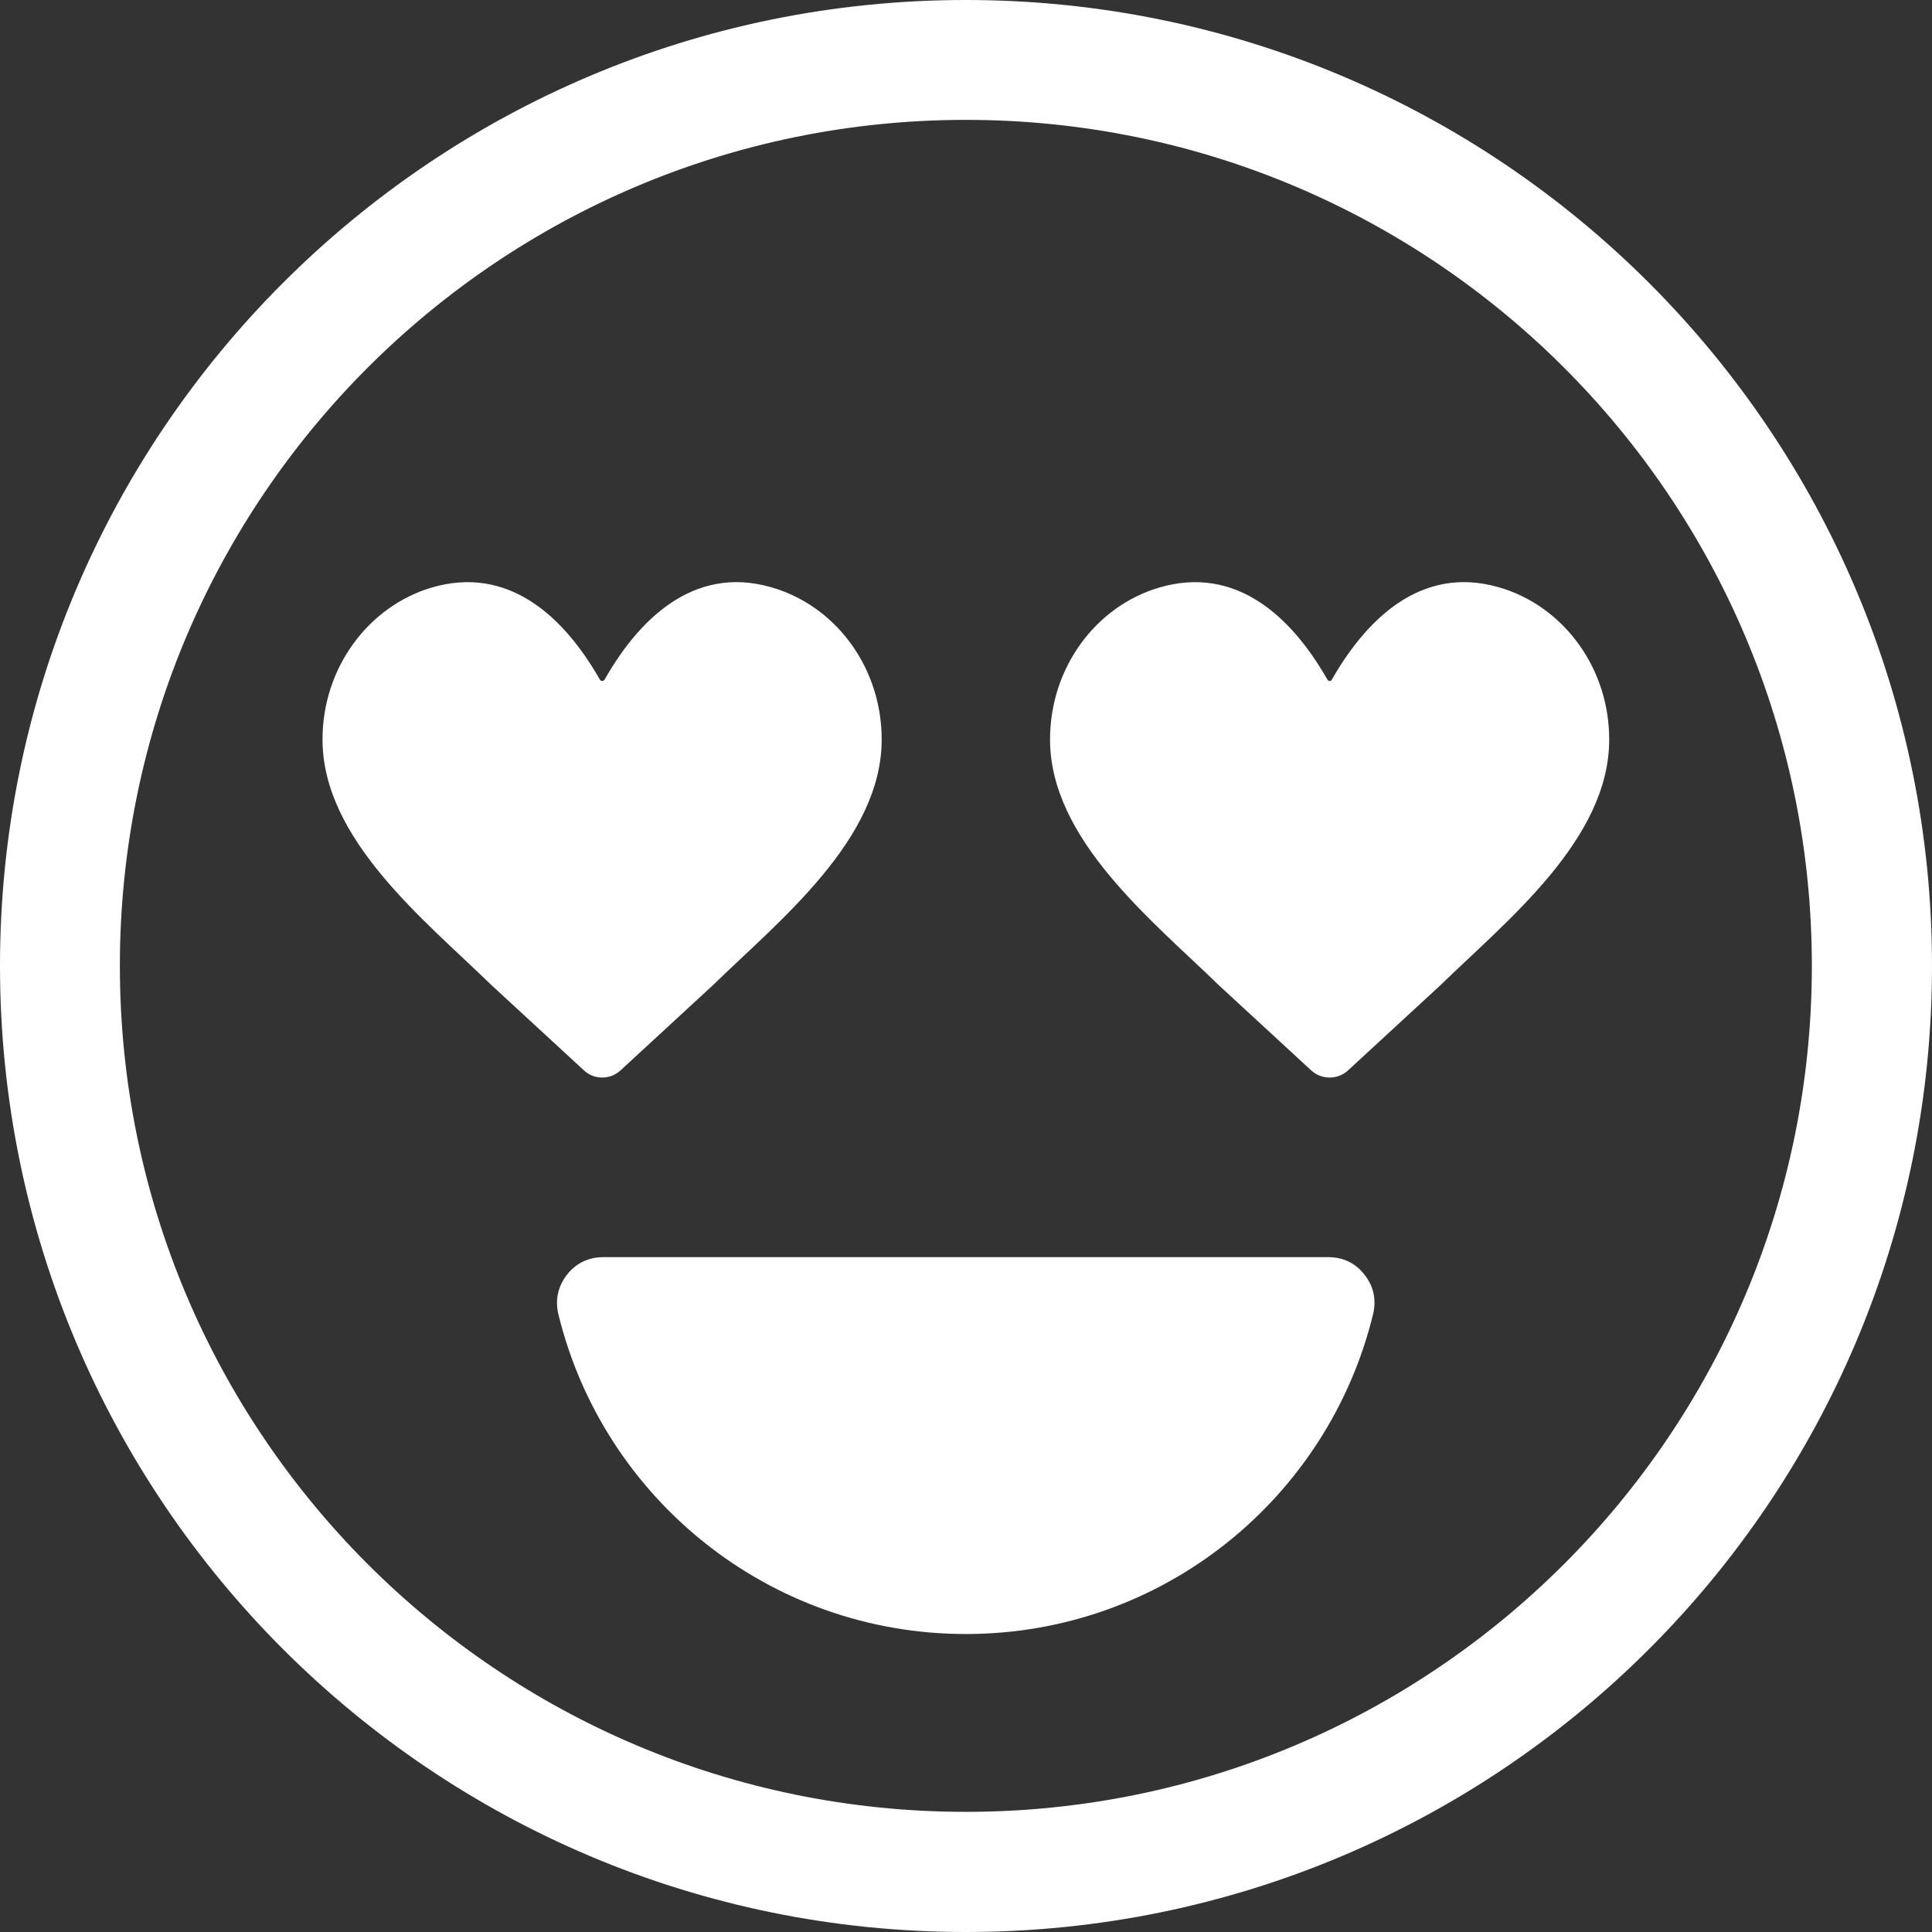 <svg width="90" height="90" viewBox="0 0 90 90" fill="none" xmlns="http://www.w3.org/2000/svg">
<rect x="0" y="0" width="90" height="90" fill="#333333" stroke="none"/>
<g clip-path="url(#clip0_3872_1215)">
<path fill-rule="evenodd" clip-rule="evenodd" d="M27.944 31.658C27.97 31.697 28.009 31.723 28.048 31.723C28.1 31.723 28.139 31.697 28.165 31.658C29.905 28.593 32.58 26.217 36.228 27.451C39.046 28.398 41.072 31.177 41.072 34.45C41.072 39.111 36.294 42.89 33.216 45.889L28.892 49.876C28.412 50.304 27.684 50.304 27.217 49.876L22.893 45.889C19.815 42.89 15.024 39.111 15.024 34.45C15.024 31.086 17.179 28.243 20.101 27.373C23.672 26.321 26.256 28.697 27.944 31.658ZM63.965 61.212C61.887 69.769 54.187 76.119 44.993 76.119C35.8 76.119 28.087 69.769 26.009 61.212C25.853 60.55 25.996 59.913 26.412 59.381C26.84 58.836 27.425 58.563 28.1 58.563H61.874C62.562 58.563 63.147 58.836 63.562 59.381C63.991 59.913 64.121 60.55 63.965 61.212ZM44.993 0C57.42 0 68.678 5.038 76.82 13.18C84.962 21.322 90 32.567 90 44.993C90 57.42 84.962 68.678 76.82 76.82C68.678 84.962 57.42 90 44.993 90C32.567 90 21.322 84.962 13.18 76.82C5.038 68.678 0 57.42 0 44.993C0 32.567 5.038 21.322 13.18 13.18C21.322 5.038 32.567 0 44.993 0ZM72.86 17.127C65.731 9.999 55.875 5.584 44.993 5.584C34.112 5.584 24.256 9.999 17.127 17.127C9.999 24.256 5.584 34.112 5.584 44.993C5.584 55.875 9.999 65.731 17.127 72.86C24.256 79.989 34.112 84.403 44.993 84.403C55.875 84.403 65.731 79.989 72.86 72.86C79.989 65.731 84.403 55.875 84.403 44.993C84.403 34.112 79.989 24.256 72.86 17.127ZM61.835 31.658C61.861 31.697 61.9 31.723 61.939 31.723C61.991 31.723 62.03 31.697 62.043 31.658C63.796 28.593 66.458 26.217 70.12 27.451C72.924 28.398 74.963 31.177 74.963 34.45C74.963 39.111 70.185 42.89 67.107 45.889L62.783 49.876C62.303 50.304 61.575 50.304 61.095 49.876L56.771 45.889C53.694 42.89 48.915 39.111 48.915 34.45C48.915 31.086 51.058 28.243 53.992 27.373C57.563 26.321 60.147 28.697 61.835 31.658Z" fill="white"/>
</g>
<defs>
<clipPath id="clip0_3872_1215">
<rect width="90" height="90" fill="white"/>
</clipPath>
</defs>
</svg>
